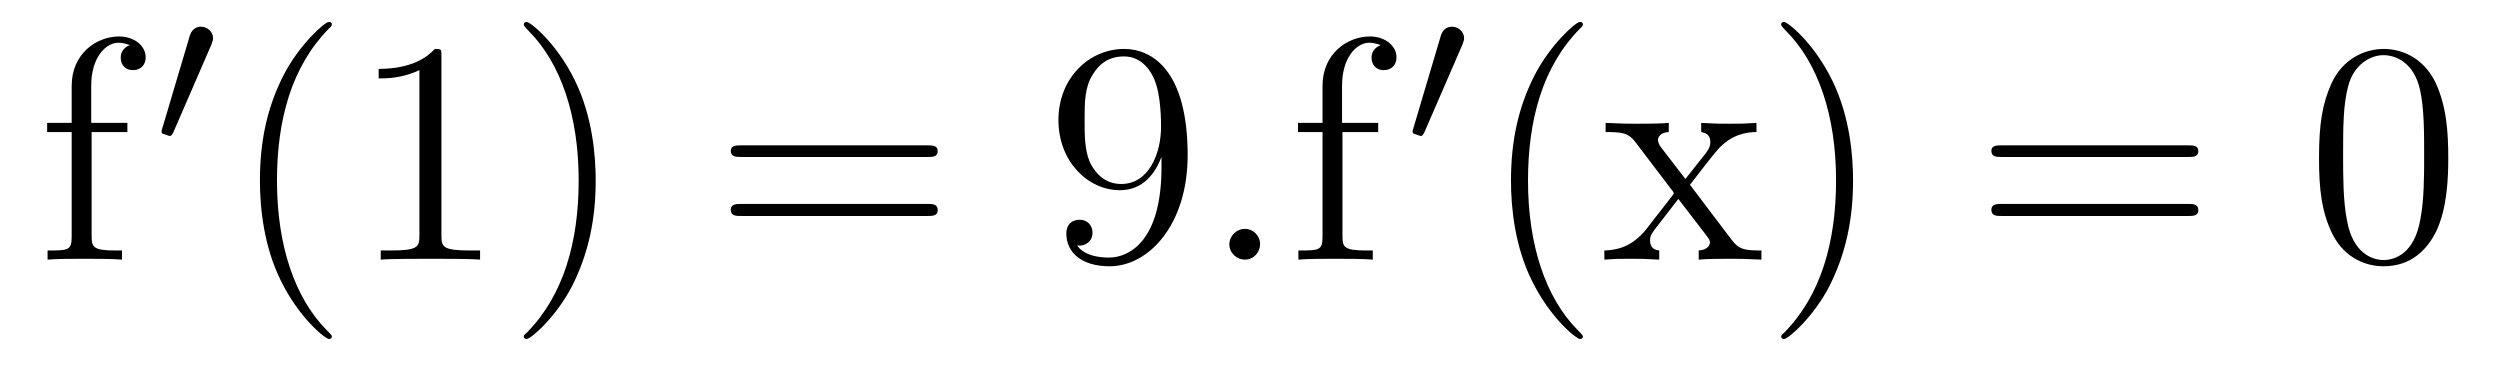 <?xml version='1.0'?>
<!-- This file was generated by dvisvgm 1.9.2 -->
<svg height='14pt' version='1.1' viewBox='0 -14 94 14' width='94pt' xmlns='http://www.w3.org/2000/svg' xmlns:xlink='http://www.w3.org/1999/xlink'>
<g id='page1'>
<g transform='matrix(1 0 0 1 -127 650)'>
<path d='M130.445 -659.035H131.789V-659.379H130.43V-660.77C130.43 -661.848 130.977 -662.394 131.461 -662.394C131.555 -662.394 131.742 -662.363 131.883 -662.301C131.836 -662.285 131.539 -662.176 131.539 -661.832C131.539 -661.551 131.727 -661.363 131.992 -661.363C132.289 -661.363 132.477 -661.551 132.477 -661.848C132.477 -662.285 132.039 -662.629 131.477 -662.629C130.633 -662.629 129.695 -661.988 129.695 -660.77V-659.379H128.773V-659.035H129.695V-655.113C129.695 -654.582 129.57 -654.582 128.789 -654.582V-654.238C129.133 -654.27 129.773 -654.27 130.133 -654.27C130.461 -654.27 131.305 -654.27 131.586 -654.238V-654.582H131.336C130.477 -654.582 130.445 -654.723 130.445 -655.145V-659.035ZM131.996 -654.238' fill-rule='evenodd'/>
<path d='M134.949 -662.324C134.98 -662.434 135.012 -662.481 135.012 -662.559C135.012 -662.824 134.777 -662.996 134.559 -662.996C134.246 -662.996 134.152 -662.73 134.121 -662.605L133.105 -659.184C133.074 -659.09 133.074 -659.074 133.074 -659.059C133.074 -658.98 133.121 -658.965 133.199 -658.949C133.356 -658.887 133.371 -658.887 133.387 -658.887S133.449 -658.887 133.512 -659.012L134.949 -662.324ZM135.117 -658.559' fill-rule='evenodd'/>
<path d='M139.477 -651.348C139.477 -651.379 139.477 -651.395 139.273 -651.598C138.086 -652.801 137.414 -654.77 137.414 -657.207C137.414 -659.52 137.977 -661.504 139.352 -662.91C139.477 -663.02 139.477 -663.051 139.477 -663.082C139.477 -663.16 139.414 -663.176 139.367 -663.176C139.211 -663.176 138.242 -662.316 137.648 -661.145C137.039 -659.941 136.773 -658.676 136.773 -657.207C136.773 -656.145 136.93 -654.723 137.555 -653.457C138.258 -652.02 139.242 -651.254 139.367 -651.254C139.414 -651.254 139.477 -651.27 139.477 -651.348ZM143.598 -661.879C143.598 -662.16 143.598 -662.16 143.348 -662.16C143.066 -661.848 142.473 -661.41 141.238 -661.41V-661.051C141.519 -661.051 142.113 -661.051 142.77 -661.363V-655.16C142.77 -654.723 142.738 -654.582 141.691 -654.582H141.316V-654.238C141.645 -654.27 142.801 -654.27 143.191 -654.27S144.723 -654.27 145.051 -654.238V-654.582H144.676C143.629 -654.582 143.598 -654.723 143.598 -655.16V-661.879ZM149.398 -657.207C149.398 -658.113 149.289 -659.598 148.617 -660.973C147.914 -662.41 146.93 -663.176 146.805 -663.176C146.758 -663.176 146.695 -663.16 146.695 -663.082C146.695 -663.051 146.695 -663.02 146.898 -662.816C148.086 -661.613 148.758 -659.645 148.758 -657.223C148.758 -654.91 148.195 -652.91 146.82 -651.504C146.695 -651.395 146.695 -651.379 146.695 -651.348C146.695 -651.27 146.758 -651.254 146.805 -651.254C146.961 -651.254 147.93 -652.098 148.523 -653.27C149.133 -654.488 149.398 -655.77 149.398 -657.207ZM150.598 -654.238' fill-rule='evenodd'/>
<path d='M161.883 -658.098C162.055 -658.098 162.258 -658.098 162.258 -658.316C162.258 -658.535 162.055 -658.535 161.883 -658.535H154.867C154.695 -658.535 154.477 -658.535 154.477 -658.332C154.477 -658.098 154.68 -658.098 154.867 -658.098H161.883ZM161.883 -655.879C162.055 -655.879 162.258 -655.879 162.258 -656.098C162.258 -656.332 162.055 -656.332 161.883 -656.332H154.867C154.695 -656.332 154.477 -656.332 154.477 -656.113C154.477 -655.879 154.68 -655.879 154.867 -655.879H161.883ZM162.953 -654.238' fill-rule='evenodd'/>
<path d='M170.672 -657.707C170.672 -654.894 169.422 -654.316 168.703 -654.316C168.422 -654.316 167.797 -654.348 167.5 -654.77H167.562C167.641 -654.738 168.078 -654.816 168.078 -655.254C168.078 -655.52 167.891 -655.738 167.594 -655.738C167.281 -655.738 167.094 -655.535 167.094 -655.223C167.094 -654.488 167.688 -653.988 168.719 -653.988C170.203 -653.988 171.656 -655.566 171.656 -658.16C171.656 -661.363 170.313 -662.16 169.266 -662.16C167.953 -662.16 166.797 -661.066 166.797 -659.488C166.797 -657.926 167.906 -656.848 169.109 -656.848C169.984 -656.848 170.438 -657.488 170.672 -658.098V-657.707ZM169.156 -657.082C168.406 -657.082 168.078 -657.691 167.969 -657.926C167.781 -658.379 167.781 -658.941 167.781 -659.488C167.781 -660.144 167.781 -660.723 168.094 -661.207C168.297 -661.535 168.625 -661.879 169.266 -661.879C169.953 -661.879 170.297 -661.285 170.406 -661.004C170.656 -660.426 170.656 -659.41 170.656 -659.238C170.656 -658.238 170.203 -657.082 169.156 -657.082ZM172.191 -654.238' fill-rule='evenodd'/>
<path d='M174.379 -654.816C174.379 -655.16 174.098 -655.395 173.816 -655.395C173.473 -655.395 173.223 -655.113 173.223 -654.816C173.223 -654.473 173.52 -654.238 173.801 -654.238C174.144 -654.238 174.379 -654.519 174.379 -654.816ZM175.43 -654.238' fill-rule='evenodd'/>
<path d='M177.477 -659.035H178.82V-659.379H177.461V-660.77C177.461 -661.848 178.008 -662.394 178.492 -662.394C178.586 -662.394 178.773 -662.363 178.914 -662.301C178.867 -662.285 178.57 -662.176 178.57 -661.832C178.57 -661.551 178.758 -661.363 179.023 -661.363C179.32 -661.363 179.508 -661.551 179.508 -661.848C179.508 -662.285 179.07 -662.629 178.508 -662.629C177.664 -662.629 176.727 -661.988 176.727 -660.77V-659.379H175.805V-659.035H176.727V-655.113C176.727 -654.582 176.602 -654.582 175.82 -654.582V-654.238C176.164 -654.27 176.805 -654.27 177.164 -654.27C177.492 -654.27 178.336 -654.27 178.617 -654.238V-654.582H178.367C177.508 -654.582 177.477 -654.723 177.477 -655.145V-659.035ZM179.027 -654.238' fill-rule='evenodd'/>
<path d='M181.988 -662.324C182.019 -662.434 182.051 -662.481 182.051 -662.559C182.051 -662.824 181.816 -662.996 181.598 -662.996C181.285 -662.996 181.191 -662.73 181.16 -662.605L180.144 -659.184C180.113 -659.09 180.113 -659.074 180.113 -659.059C180.113 -658.98 180.16 -658.965 180.238 -658.949C180.395 -658.887 180.41 -658.887 180.426 -658.887C180.441 -658.887 180.488 -658.887 180.551 -659.012L181.988 -662.324ZM182.156 -658.559' fill-rule='evenodd'/>
<path d='M186.516 -651.348C186.516 -651.379 186.516 -651.395 186.312 -651.598C185.125 -652.801 184.453 -654.77 184.453 -657.207C184.453 -659.52 185.016 -661.504 186.391 -662.91C186.516 -663.02 186.516 -663.051 186.516 -663.082C186.516 -663.16 186.453 -663.176 186.406 -663.176C186.25 -663.176 185.281 -662.316 184.688 -661.145C184.078 -659.941 183.813 -658.676 183.813 -657.207C183.813 -656.145 183.969 -654.723 184.594 -653.457C185.297 -652.02 186.281 -651.254 186.406 -651.254C186.453 -651.254 186.516 -651.27 186.516 -651.348ZM190.543 -657.051C190.887 -657.504 191.387 -658.145 191.605 -658.395C192.106 -658.941 192.653 -659.035 193.043 -659.035V-659.379C192.527 -659.348 192.496 -659.348 192.043 -659.348C191.59 -659.348 191.559 -659.348 190.965 -659.379V-659.035C191.121 -659.004 191.309 -658.941 191.309 -658.66C191.309 -658.457 191.199 -658.332 191.137 -658.238L190.371 -657.27L189.434 -658.488C189.402 -658.535 189.34 -658.644 189.34 -658.738C189.34 -658.801 189.387 -659.019 189.746 -659.035V-659.379C189.449 -659.348 188.84 -659.348 188.527 -659.348C188.137 -659.348 188.106 -659.348 187.371 -659.379V-659.035C187.98 -659.035 188.215 -659.004 188.465 -658.691L189.855 -656.863C189.887 -656.832 189.934 -656.769 189.934 -656.723C189.934 -656.691 188.996 -655.52 188.887 -655.363C188.355 -654.723 187.824 -654.598 187.324 -654.582V-654.238C187.777 -654.27 187.793 -654.27 188.309 -654.27C188.762 -654.27 188.777 -654.27 189.387 -654.238V-654.582C189.09 -654.613 189.043 -654.801 189.043 -654.973C189.043 -655.16 189.137 -655.254 189.246 -655.41C189.434 -655.66 189.824 -656.145 190.105 -656.52L191.09 -655.238C191.293 -654.973 191.293 -654.957 191.293 -654.879C191.293 -654.785 191.199 -654.598 190.871 -654.582V-654.238C191.184 -654.27 191.762 -654.27 192.106 -654.27C192.496 -654.27 192.511 -654.27 193.23 -654.238V-654.582C192.606 -654.582 192.386 -654.613 192.106 -654.988L190.543 -657.051ZM196.675 -657.207C196.675 -658.113 196.566 -659.598 195.894 -660.973C195.192 -662.41 194.207 -663.176 194.082 -663.176C194.035 -663.176 193.973 -663.16 193.973 -663.082C193.973 -663.051 193.973 -663.02 194.176 -662.816C195.364 -661.613 196.036 -659.645 196.036 -657.223C196.036 -654.91 195.473 -652.91 194.098 -651.504C193.973 -651.395 193.973 -651.379 193.973 -651.348C193.973 -651.27 194.035 -651.254 194.082 -651.254C194.238 -651.254 195.208 -652.098 195.8 -653.27C196.41 -654.488 196.675 -655.77 196.675 -657.207ZM197.875 -654.238' fill-rule='evenodd'/>
<path d='M209.281 -658.098C209.453 -658.098 209.657 -658.098 209.657 -658.316C209.657 -658.535 209.453 -658.535 209.281 -658.535H202.266C202.093 -658.535 201.875 -658.535 201.875 -658.332C201.875 -658.098 202.078 -658.098 202.266 -658.098H209.281ZM209.281 -655.879C209.453 -655.879 209.657 -655.879 209.657 -656.098C209.657 -656.332 209.453 -656.332 209.281 -656.332H202.266C202.093 -656.332 201.875 -656.332 201.875 -656.113C201.875 -655.879 202.078 -655.879 202.266 -655.879H209.281ZM210.352 -654.238' fill-rule='evenodd'/>
<path d='M219.055 -658.051C219.055 -659.035 218.992 -660.004 218.57 -660.91C218.07 -661.91 217.211 -662.16 216.632 -662.16C215.945 -662.16 215.086 -661.816 214.649 -660.832C214.32 -660.082 214.195 -659.348 214.195 -658.051C214.195 -656.895 214.289 -656.019 214.711 -655.176C215.179 -654.27 215.992 -653.988 216.617 -653.988C217.664 -653.988 218.258 -654.613 218.602 -655.301C219.024 -656.191 219.055 -657.363 219.055 -658.051ZM216.617 -654.223C216.242 -654.223 215.461 -654.441 215.242 -655.738C215.101 -656.457 215.101 -657.363 215.101 -658.191C215.101 -659.176 215.101 -660.051 215.29 -660.754C215.492 -661.551 216.102 -661.926 216.617 -661.926C217.07 -661.926 217.758 -661.66 217.992 -660.629C218.148 -659.941 218.148 -659.004 218.148 -658.191C218.148 -657.395 218.148 -656.488 218.008 -655.77C217.789 -654.457 217.039 -654.223 216.617 -654.223ZM219.59 -654.238' fill-rule='evenodd'/>
</g>
</g>
</svg>
